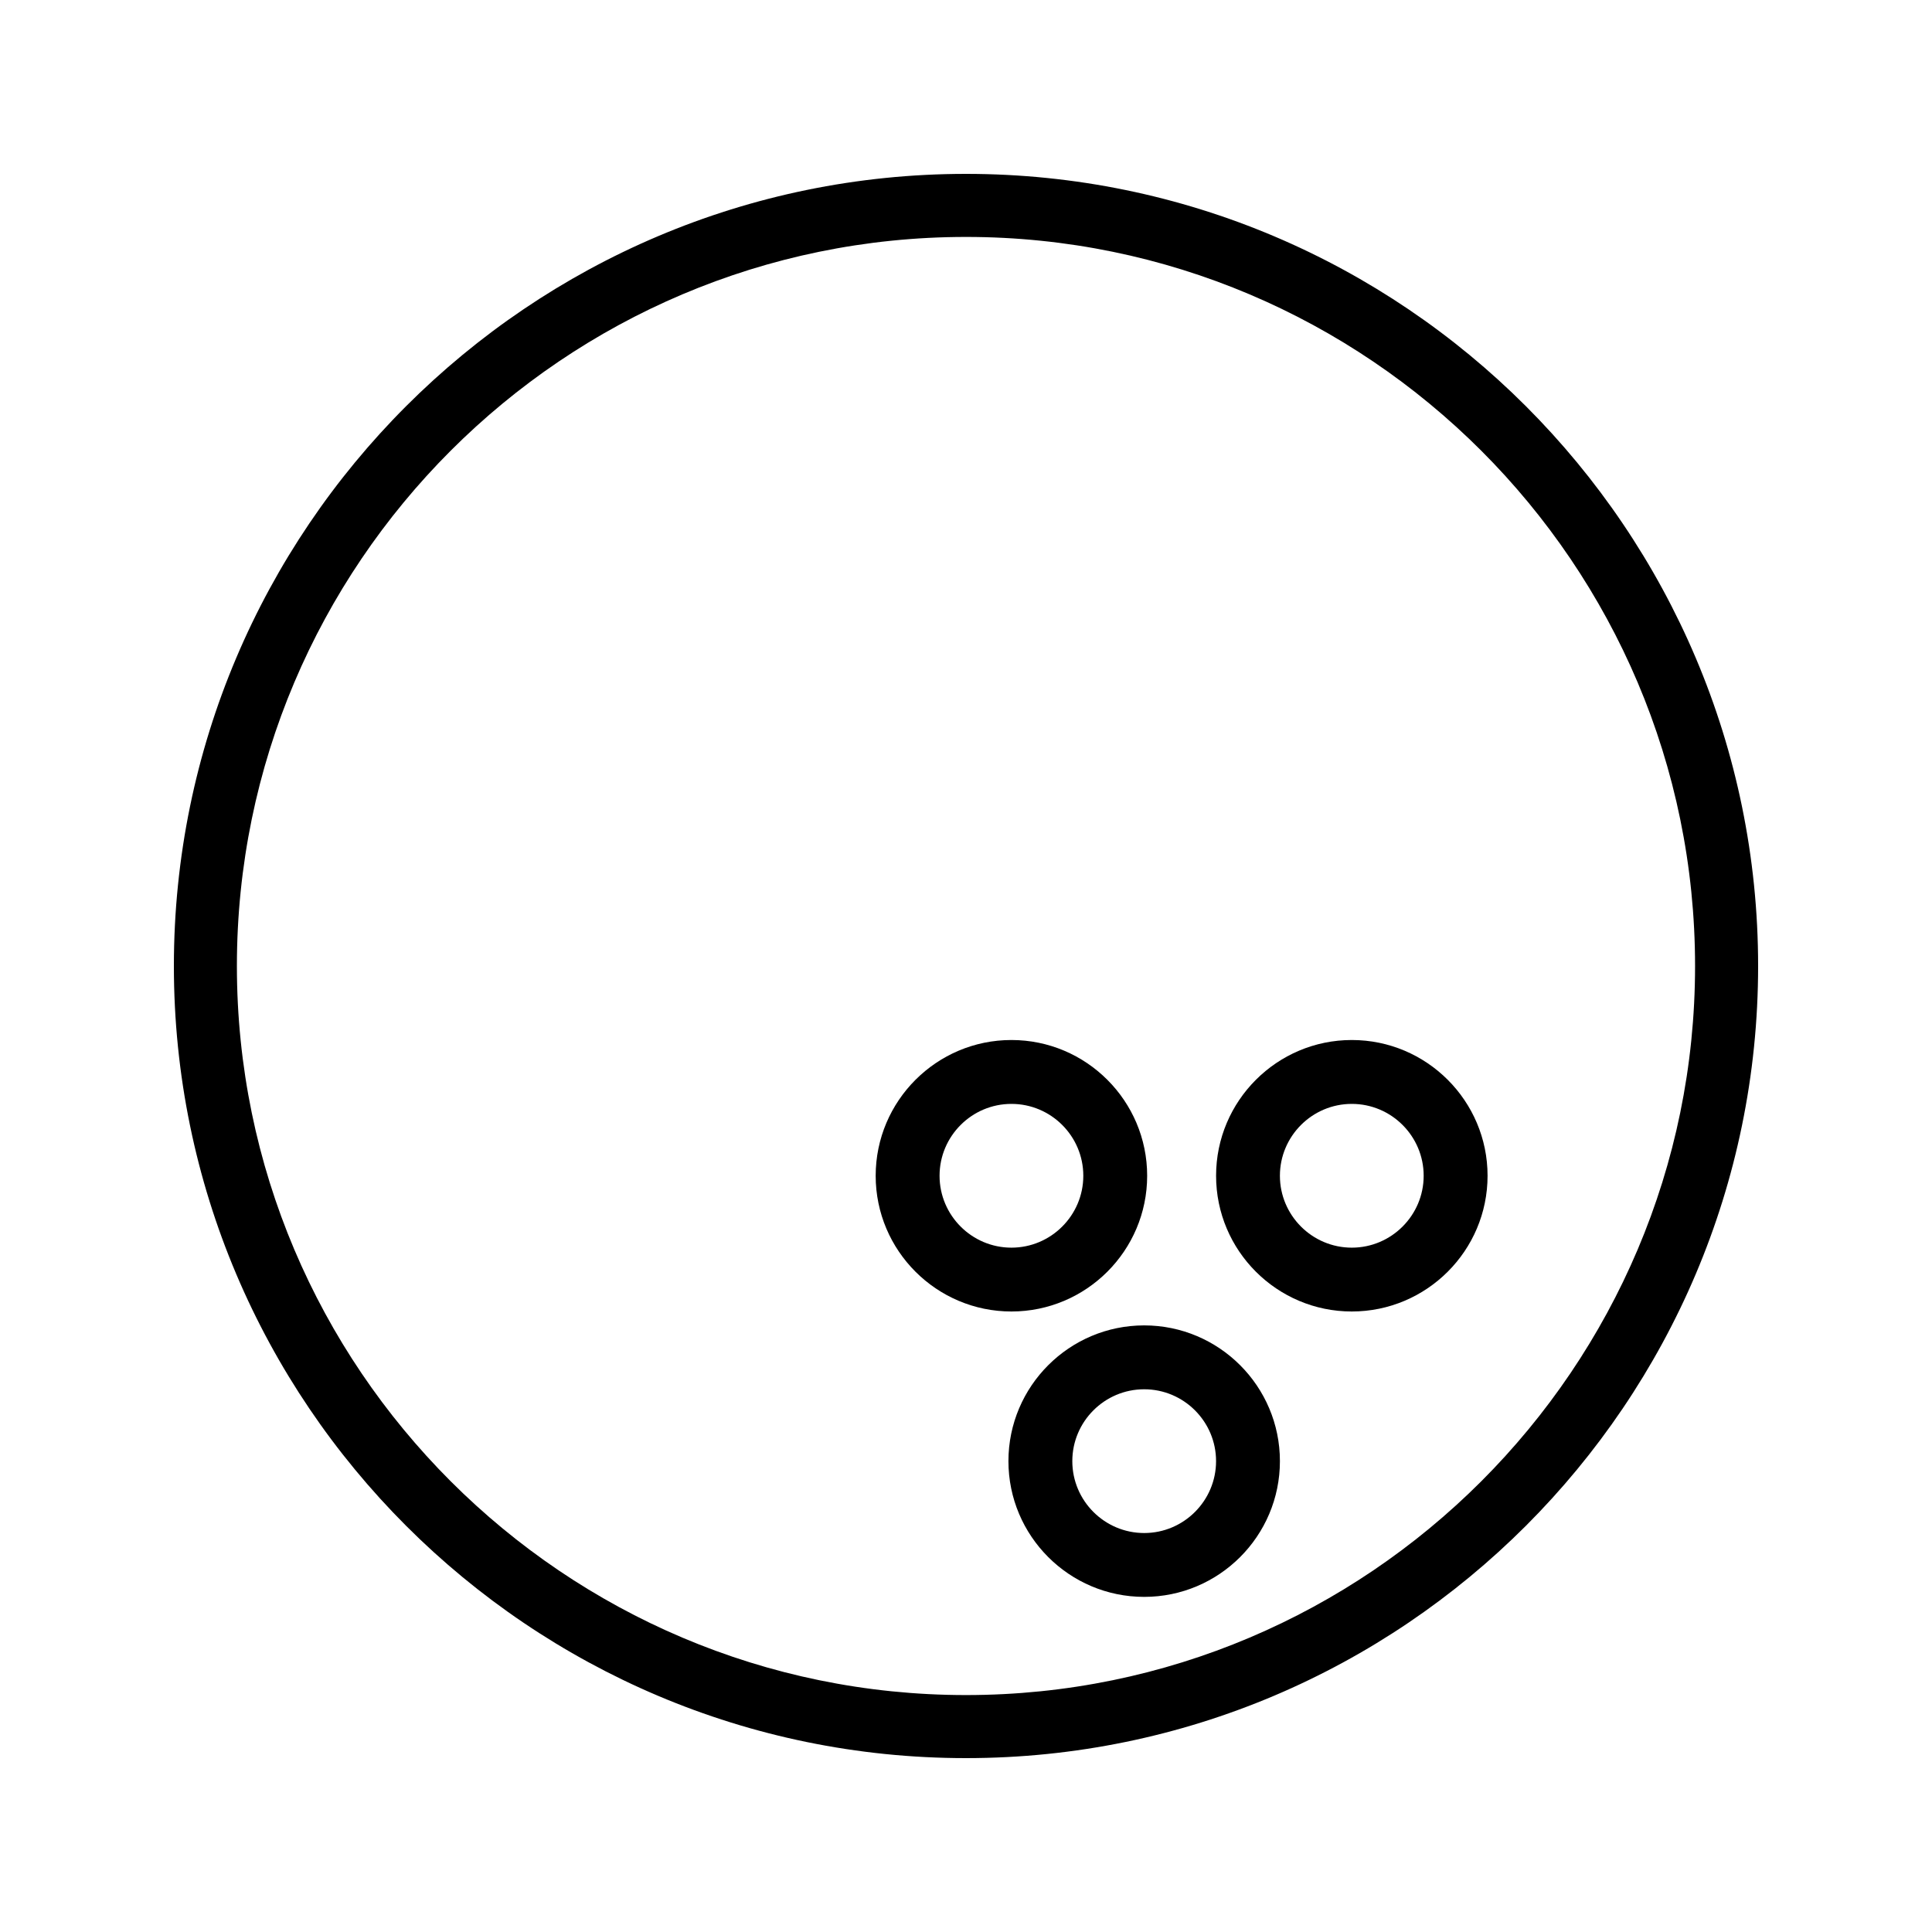 <?xml version="1.0" encoding="UTF-8"?>
<!-- The Best Svg Icon site in the world: iconSvg.co, Visit us! https://iconsvg.co -->
<svg fill="#000000" width="800px" height="800px" version="1.1" viewBox="144 144 512 512" xmlns="http://www.w3.org/2000/svg">
 <g>
  <path d="m609.92 400c0-115.75-94.168-209.92-209.92-209.92-115.76 0-209.92 94.172-209.92 209.92 0 115.75 94.164 209.92 209.92 209.92 115.75-0.004 209.92-94.168 209.92-209.92zm-403.14 0c0-106.54 86.68-193.21 193.21-193.21 106.54-0.004 193.22 86.672 193.22 193.21 0 106.54-86.68 193.21-193.21 193.21s-193.22-86.676-193.22-193.21z"/>
  <path d="m538.22 455.59c0-19.836-16.137-35.977-35.977-35.977-19.832 0-35.969 16.133-35.969 35.977s16.133 35.969 35.969 35.969c19.836-0.004 35.977-16.133 35.977-35.969zm-55.031 0c0-10.5 8.551-19.047 19.051-19.047 10.496 0 19.047 8.543 19.047 19.047 0 10.496-8.551 19.051-19.047 19.051-10.508 0-19.051-8.555-19.051-19.051z"/>
  <path d="m448.01 455.59c0-19.836-16.133-35.977-35.969-35.977-19.836 0-35.977 16.133-35.977 35.977s16.137 35.969 35.977 35.969c19.836 0 35.969-16.133 35.969-35.969zm-55.016 0c0-10.5 8.543-19.047 19.047-19.047 10.496 0 19.047 8.543 19.047 19.047 0 10.496-8.551 19.051-19.047 19.051-10.504 0-19.047-8.555-19.047-19.051z"/>
  <path d="m483.19 531.22c0-19.844-16.129-35.977-35.969-35.977-19.844 0-35.977 16.133-35.977 35.977 0 19.836 16.137 35.969 35.977 35.969 19.836 0.004 35.969-16.129 35.969-35.969zm-55.016 0c0-10.5 8.543-19.047 19.047-19.047 10.496 0 19.047 8.543 19.047 19.047 0 10.492-8.551 19.047-19.047 19.047-10.504 0-19.047-8.555-19.047-19.047z"/>
 </g>
</svg>